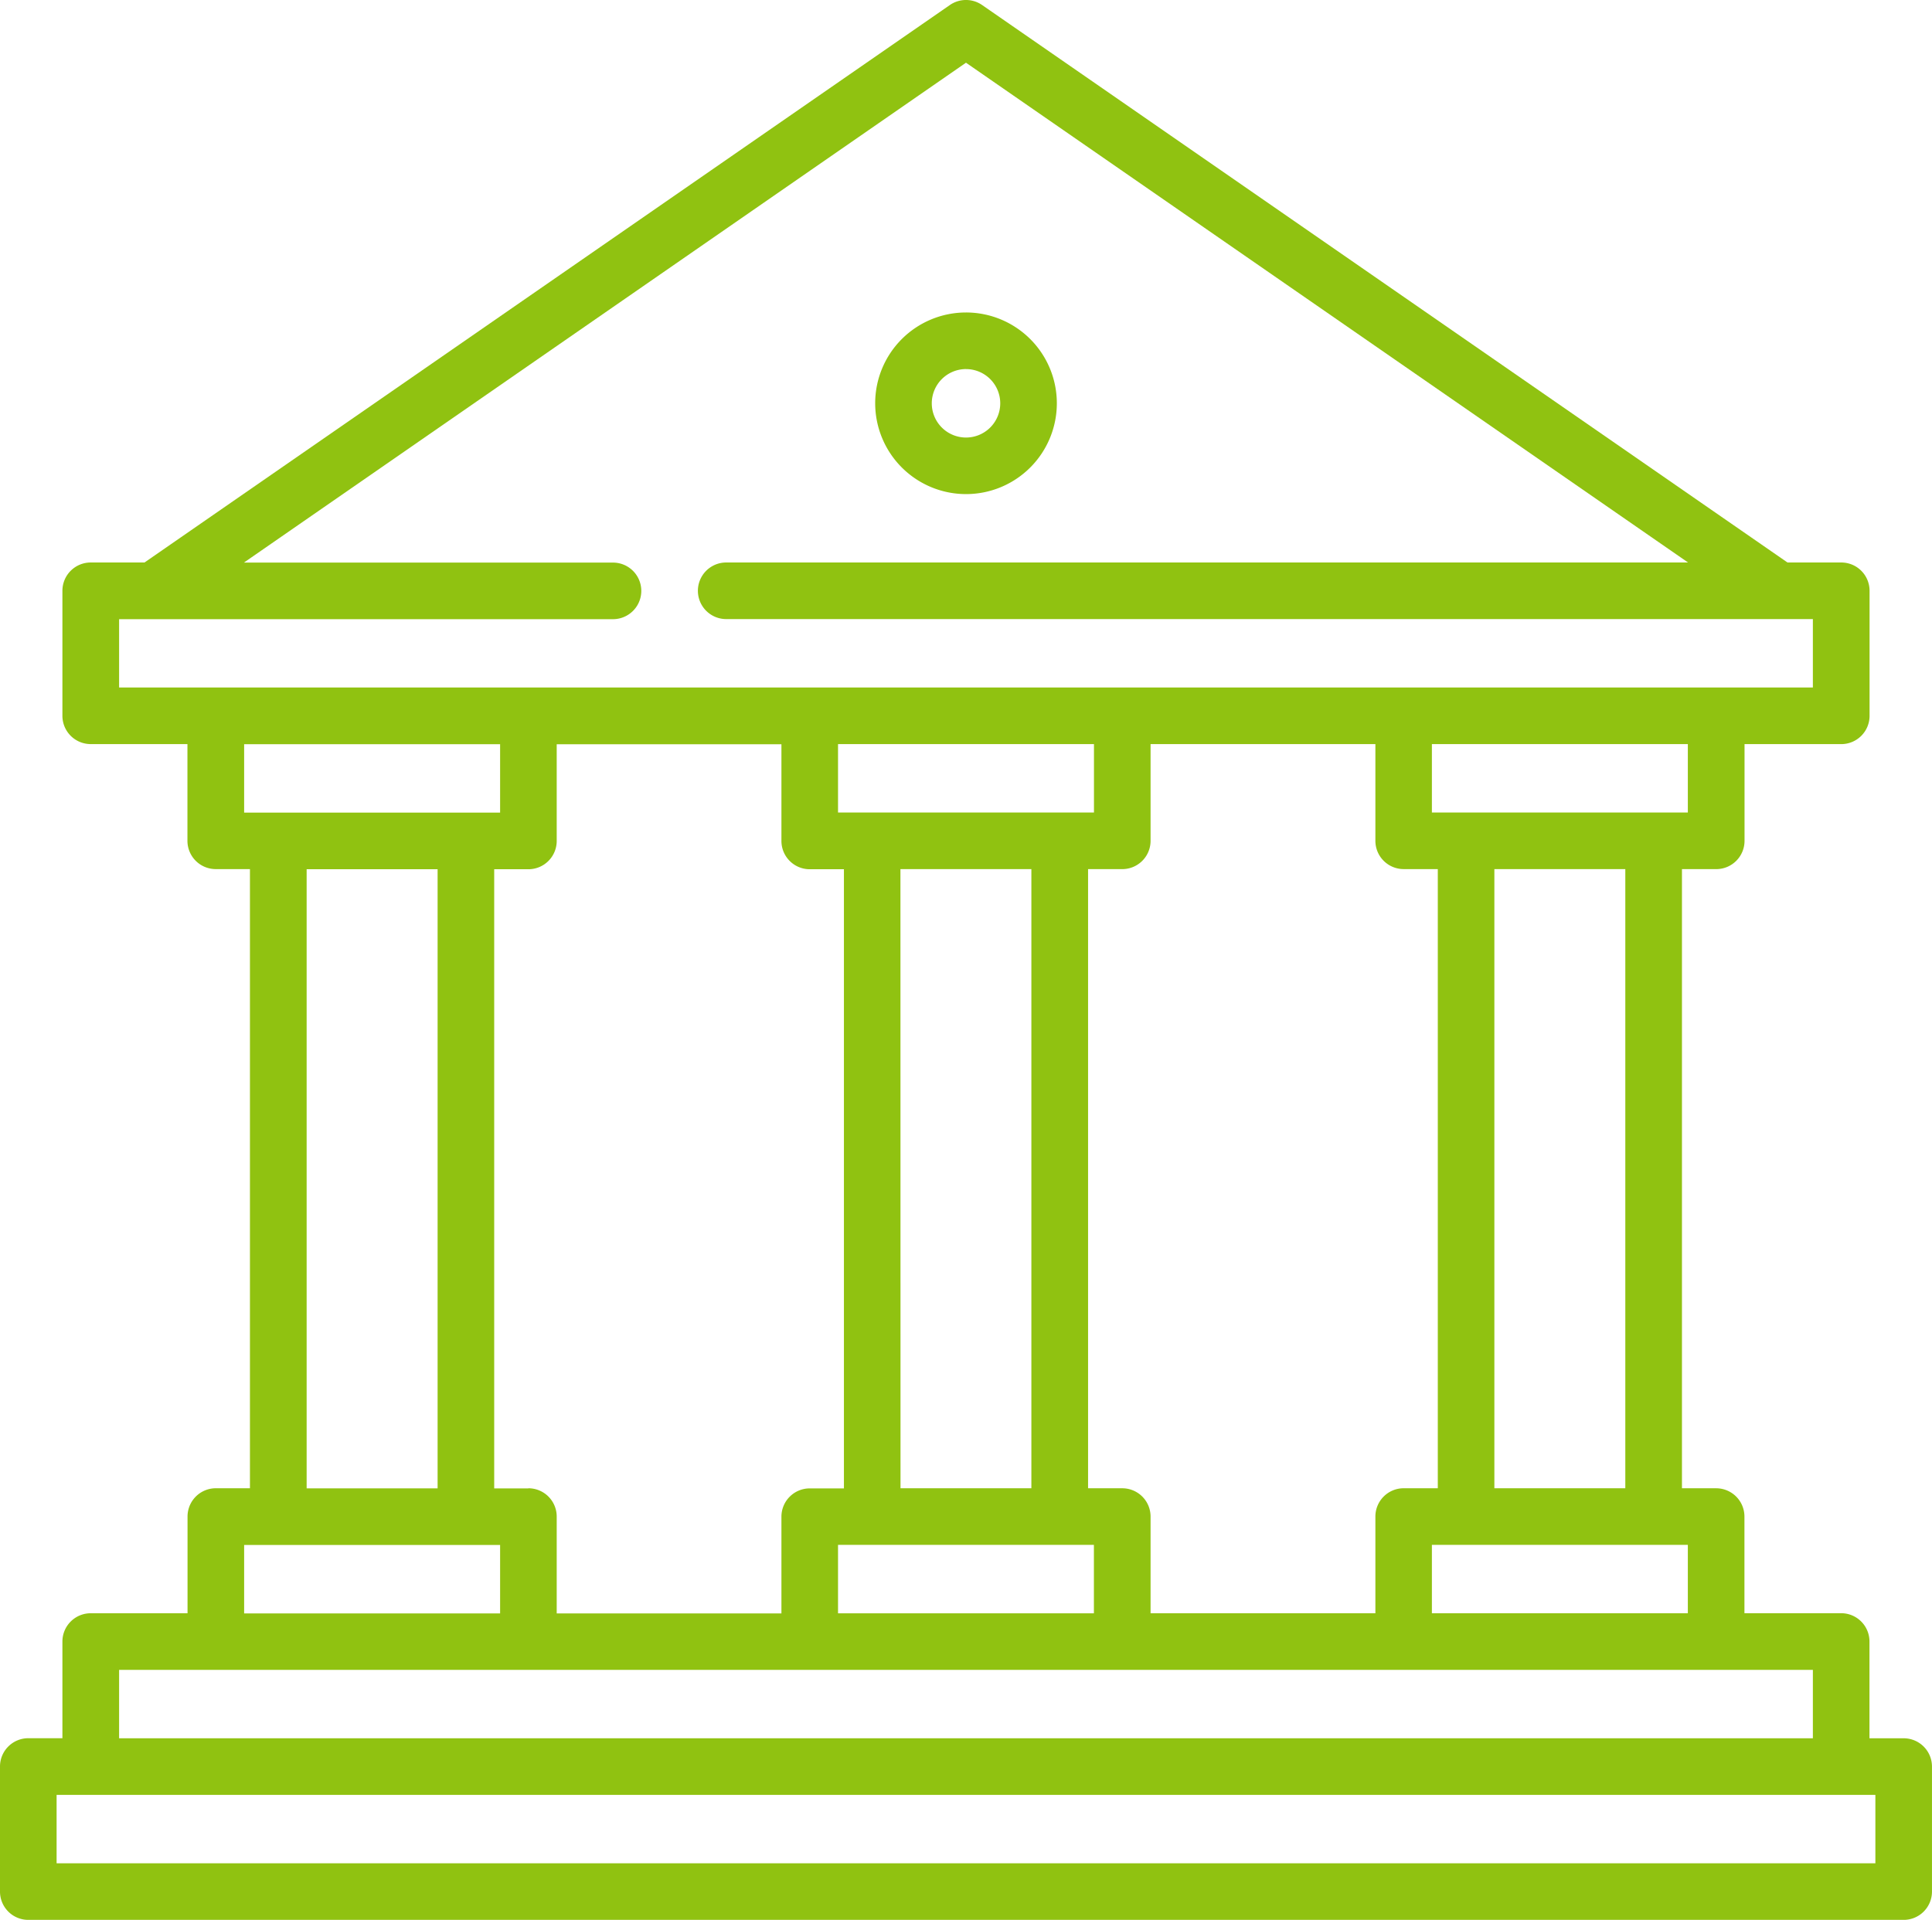 <svg xmlns="http://www.w3.org/2000/svg" width="80.489" height="80" viewBox="0 0 80.489 80">
  <g id="government" transform="translate(0 -0.499)">
    <path id="Path_3229" data-name="Path 3229" d="M235.717,90.9a3.784,3.784,0,1,0-3.783-3.783A3.787,3.787,0,0,0,235.717,90.9Zm0-5.209a1.426,1.426,0,1,1-1.425,1.426A1.427,1.427,0,0,1,235.717,85.69Zm0,0" transform="translate(-195.473 -69.812)" fill="#90c211"/>
    <path id="Path_3230" data-name="Path 3230" d="M79.309,72.933H77.884V68.9a1.179,1.179,0,0,0-1.179-1.179h-4.03v-4.03A1.179,1.179,0,0,0,71.5,62.515H70.072v-25.8H71.5a1.179,1.179,0,0,0,1.179-1.179v-4.03h4.03a1.179,1.179,0,0,0,1.179-1.179V25.117a1.179,1.179,0,0,0-1.179-1.179H74.469L40.915.708a1.18,1.18,0,0,0-1.342,0L6.02,23.938H3.783A1.179,1.179,0,0,0,2.6,25.117v5.209a1.179,1.179,0,0,0,1.179,1.179h4.03v4.03a1.179,1.179,0,0,0,1.179,1.179h1.425v25.8H8.992a1.179,1.179,0,0,0-1.179,1.179v4.03H3.783A1.179,1.179,0,0,0,2.6,68.9v4.03H1.179A1.179,1.179,0,0,0,0,74.112V79.32A1.179,1.179,0,0,0,1.179,80.5H79.309a1.179,1.179,0,0,0,1.179-1.179V74.112a1.179,1.179,0,0,0-1.179-1.179Zm-8.992-5.209H59.654V64.874H70.317Zm-8.06-5.209v-25.8h5.455v25.8Zm8.06-28.16H59.654V31.505H70.317ZM58.475,36.714H59.9v25.8H58.475A1.179,1.179,0,0,0,57.3,63.694v4.03H47.934v-4.03a1.179,1.179,0,0,0-1.179-1.179H45.33v-25.8h1.425a1.179,1.179,0,0,0,1.179-1.179v-4.03H57.3v4.03A1.179,1.179,0,0,0,58.475,36.714ZM34.913,31.505H45.576v2.851H34.913Zm2.6,5.209h5.455v25.8H37.516Zm8.06,28.16v2.851H34.913V64.874ZM4.962,26.3H25.538a1.179,1.179,0,0,0,0-2.358H10.162L40.244,3.112,70.326,23.938H30.254a1.179,1.179,0,0,0,0,2.358H75.526v2.851H4.962Zm5.209,5.209H20.835v2.851H10.171Zm8.06,5.209v25.8H12.775v-25.8Zm-8.06,28.16H20.835v2.851H10.171Zm11.843-2.358H20.589v-25.8h1.425a1.179,1.179,0,0,0,1.179-1.179v-4.03h9.362v4.03a1.179,1.179,0,0,0,1.179,1.179h1.425v25.8H33.734a1.179,1.179,0,0,0-1.179,1.179v4.03H23.193v-4.03A1.179,1.179,0,0,0,22.014,62.515ZM4.962,70.082H75.526v2.851H4.962ZM78.13,78.141H2.358V75.291H78.13Zm0,0" transform="translate(0 0)" fill="#90c211"/>
  </g>
</svg>
